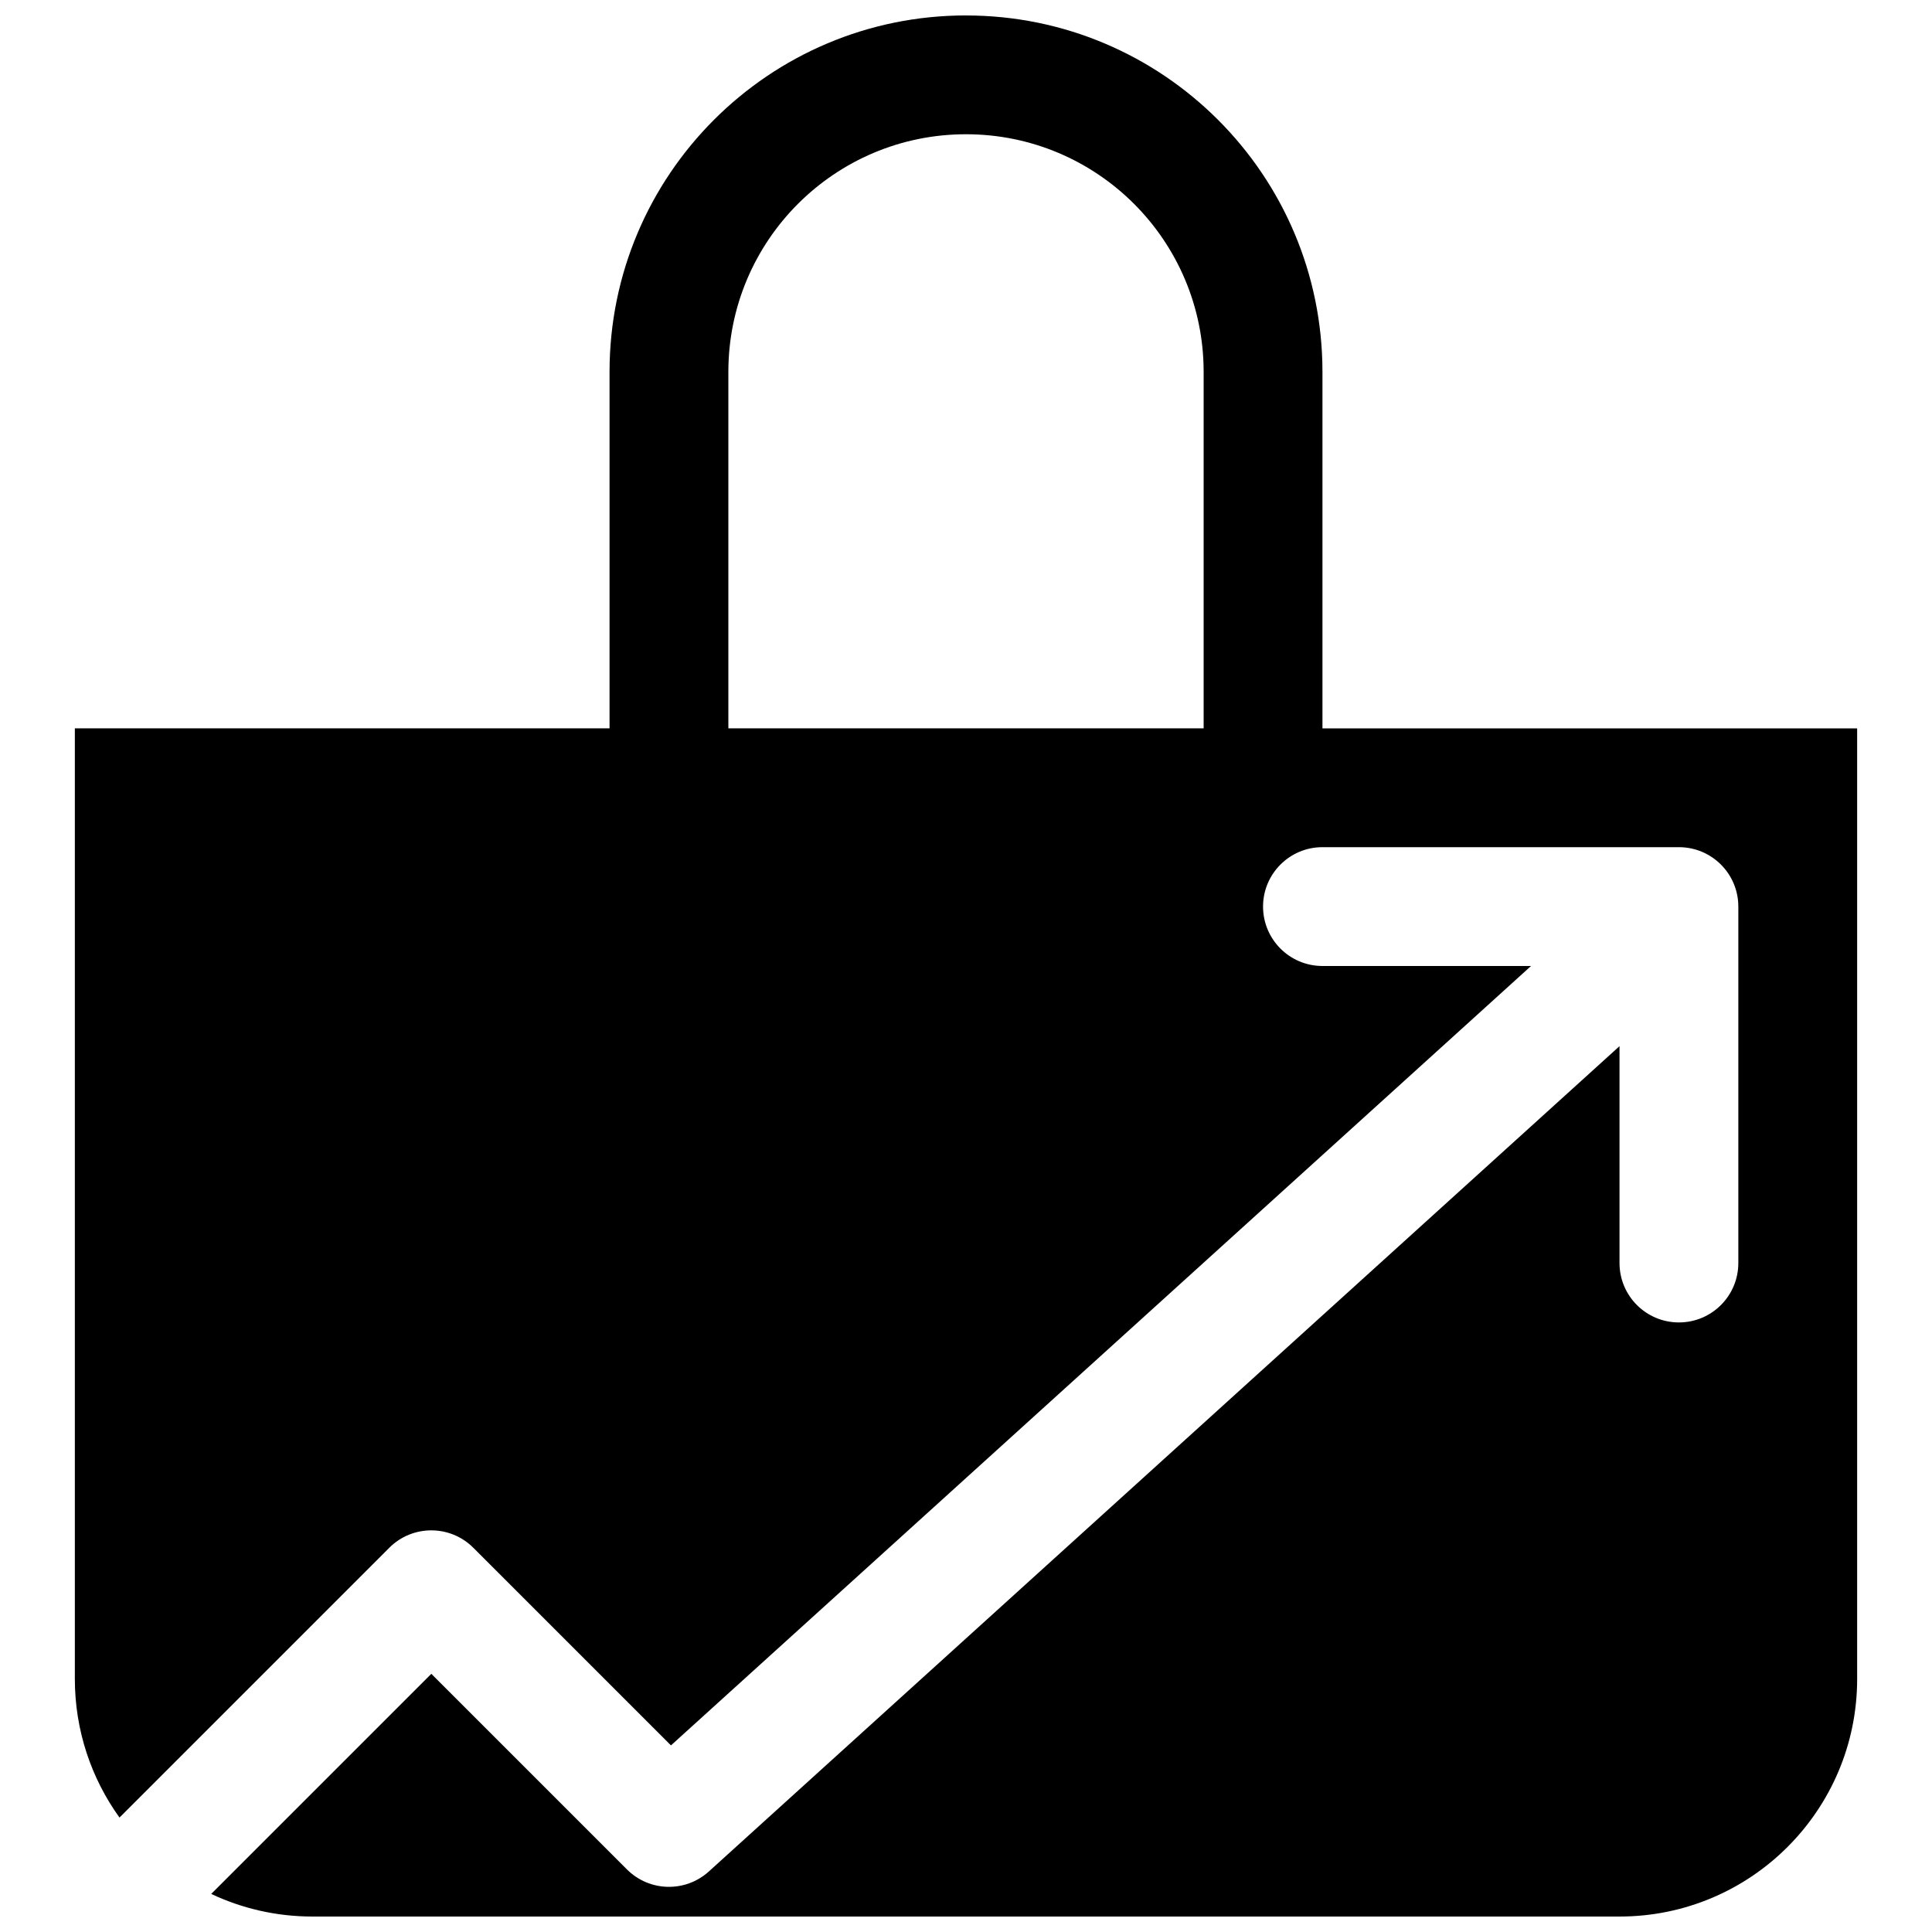 <?xml version="1.0" encoding="UTF-8"?>
<!-- Uploaded to: ICON Repo, www.svgrepo.com, Generator: ICON Repo Mixer Tools -->
<svg width="800px" height="800px" version="1.1" viewBox="144 144 512 512" xmlns="http://www.w3.org/2000/svg">
 <defs>
  <clipPath id="a">
   <path d="m163 148.09h474v503.81h-474z"/>
  </clipPath>
 </defs>
 <g clip-path="url(#a)">
  <path d="m400 148.09c-52.172 0-94.465 42.293-94.465 94.465v94.465h-141.7v251.9c0 13.719 4.387 26.41 11.832 36.754l71.5-71.5c6.148-6.148 16.117-6.148 22.266 0l52.379 52.375 227.93-206.55h-55.277c-8.695 0-15.742-7.051-15.742-15.746 0-8.695 7.047-15.742 15.742-15.742h94.465c8.695 0 15.746 7.047 15.746 15.742v94.465c0 8.695-7.051 15.742-15.746 15.742-8.695 0-15.742-7.047-15.742-15.742v-57.473l-241.33 218.71c-6.223 5.637-15.77 5.402-21.707-0.535l-51.844-51.84-58.332 58.332c8.145 3.844 17.242 5.992 26.844 5.992h346.37c34.781 0 62.977-28.195 62.977-62.977v-251.9h-141.7v-94.465c0-52.172-42.293-94.465-94.461-94.465zm62.977 188.93v-94.465c0-34.781-28.199-62.977-62.977-62.977-34.781 0-62.977 28.195-62.977 62.977v94.465z" fill-rule="evenodd"/>
 </g>
</svg>